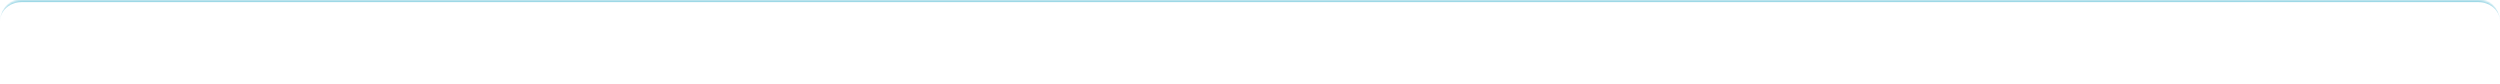 <?xml version="1.0" encoding="UTF-8"?> <svg xmlns="http://www.w3.org/2000/svg" width="1160" height="39" viewBox="0 0 1160 39" fill="none"><mask id="path-1-inside-1_595_5104" fill="white"><path d="M0 10C0 4.477 4.477 0 10 0H1150C1155.52 0 1160 4.477 1160 10V29C1160 34.523 1155.52 39 1150 39H10C4.477 39 0 34.523 0 29V10Z"></path></mask><path d="M0 10C0 3.925 4.925 -1 11 -1H1149C1155.08 -1 1160 3.925 1160 10C1160 5.029 1155.52 1 1150 1H10C4.477 1 0 5.029 0 10ZM1160 39H0H1160ZM0 39V0V39ZM1160 0V39V0Z" fill="#5EBED5" fill-opacity="0.6" mask="url(#path-1-inside-1_595_5104)"></path></svg> 